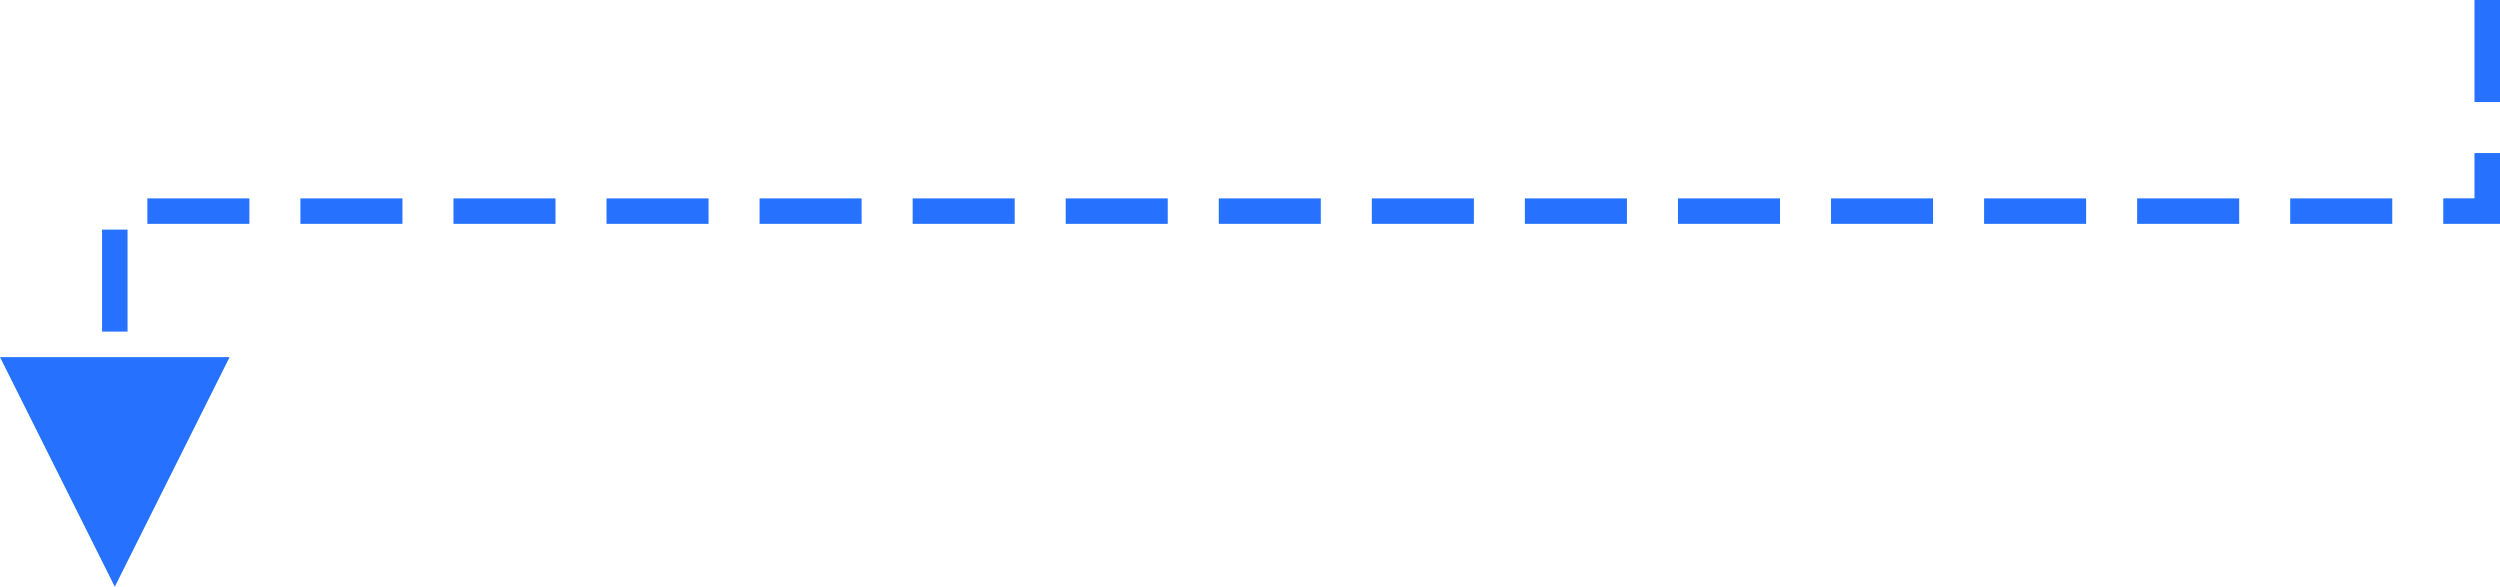 <?xml version="1.0" encoding="UTF-8"?>
<svg width="98px" height="23px" viewBox="0 0 98 23" version="1.1" xmlns="http://www.w3.org/2000/svg" xmlns:xlink="http://www.w3.org/1999/xlink">
    <title>直线 3备份 9</title>
    <g id="页面-1" stroke="none" stroke-width="1" fill="none" fill-rule="evenodd">
        <g id="编组-26备份" transform="translate(-1005, -347)" fill="#2672FF" fill-rule="nonzero">
            <path d="M1103,361 L1098.5,370 L1094,361 L1103,361 Z M1099,356 L1099,360 L1098,360 L1098,356 L1099,356 Z M1006,353 L1006,354.775 L1007.224,354.776 L1007.224,355.776 L1005,355.776 L1005,353 L1006,353 Z M1013.224,354.776 L1013.224,355.776 L1009.224,355.776 L1009.224,354.776 L1013.224,354.776 Z M1019.224,354.776 L1019.224,355.776 L1015.224,355.776 L1015.224,354.776 L1019.224,354.776 Z M1025.224,354.776 L1025.224,355.776 L1021.224,355.776 L1021.224,354.776 L1025.224,354.776 Z M1031.224,354.776 L1031.224,355.776 L1027.224,355.776 L1027.224,354.776 L1031.224,354.776 Z M1037.224,354.776 L1037.224,355.776 L1033.224,355.776 L1033.224,354.776 L1037.224,354.776 Z M1043.224,354.776 L1043.224,355.776 L1039.224,355.776 L1039.224,354.776 L1043.224,354.776 Z M1049.224,354.776 L1049.224,355.776 L1045.224,355.776 L1045.224,354.776 L1049.224,354.776 Z M1055.224,354.776 L1055.224,355.776 L1051.224,355.776 L1051.224,354.776 L1055.224,354.776 Z M1061.224,354.776 L1061.224,355.776 L1057.224,355.776 L1057.224,354.776 L1061.224,354.776 Z M1067.224,354.776 L1067.224,355.776 L1063.224,355.776 L1063.224,354.776 L1067.224,354.776 Z M1073.224,354.776 L1073.224,355.776 L1069.224,355.776 L1069.224,354.776 L1073.224,354.776 Z M1079.224,354.776 L1079.224,355.776 L1075.224,355.776 L1075.224,354.776 L1079.224,354.776 Z M1085.224,354.776 L1085.224,355.776 L1081.224,355.776 L1081.224,354.776 L1085.224,354.776 Z M1091.224,354.776 L1091.224,355.776 L1087.224,355.776 L1087.224,354.776 L1091.224,354.776 Z M1097.224,354.776 L1097.224,355.776 L1093.224,355.776 L1093.224,354.776 L1097.224,354.776 Z M1006,347 L1006,351 L1005,351 L1005,347 L1006,347 Z" id="直线-3备份-9" transform="translate(1054, 358.5) scale(-1, 1) translate(-1054, -358.5) "></path>
        </g>
    </g>
</svg>